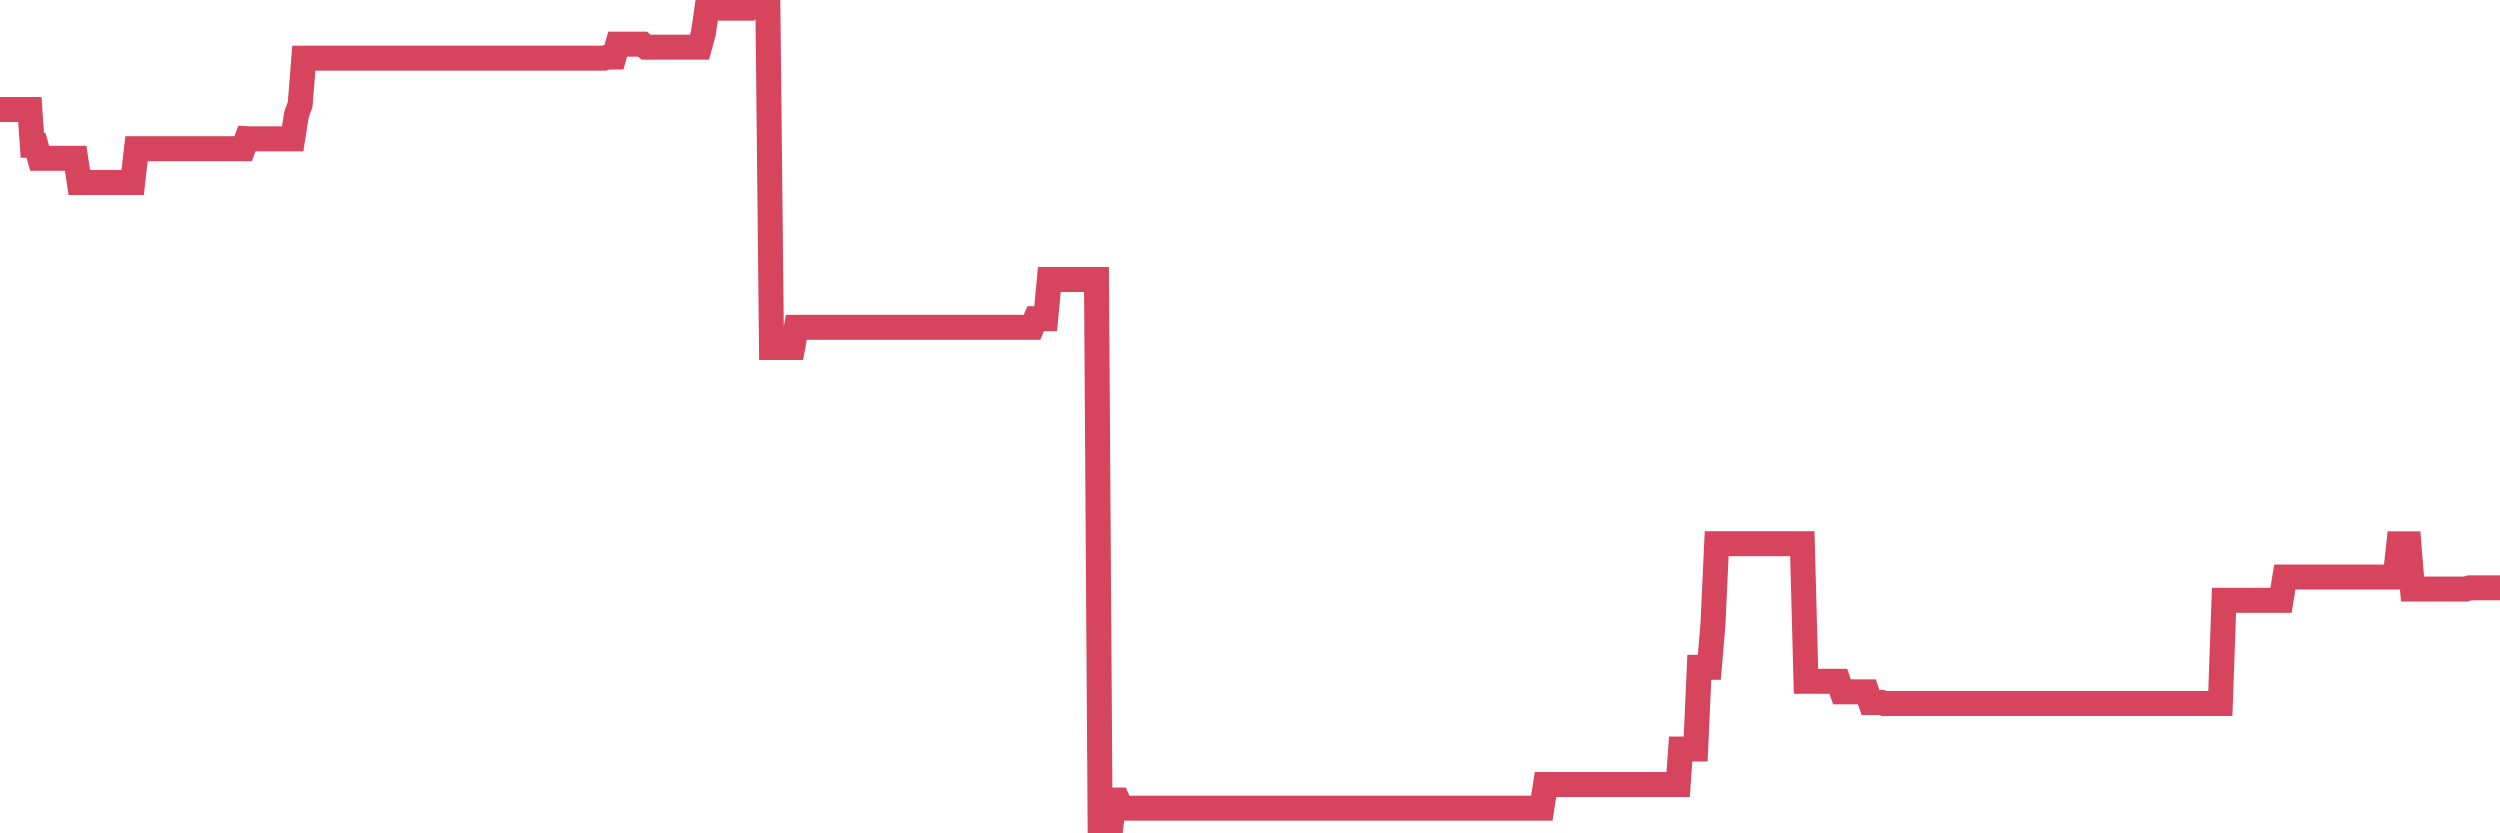<?xml version="1.0"?><svg width="150px" height="50px" xmlns="http://www.w3.org/2000/svg" xmlns:xlink="http://www.w3.org/1999/xlink"> <polyline fill="none" stroke="#d6455d" stroke-width="1.5px" stroke-linecap="round" stroke-miterlimit="5" points="0.00,6.57 0.22,6.57 0.45,6.57 0.67,6.57 0.89,6.57 1.12,6.57 1.34,6.57 1.56,6.57 1.79,6.57 1.94,8.72 2.16,8.72 2.38,9.50 2.60,9.50 2.83,9.50 3.05,9.50 3.27,9.50 3.50,9.50 3.65,9.50 3.87,9.50 4.09,9.50 4.32,9.50 4.54,9.50 4.76,10.95 4.99,10.95 5.21,10.95 5.36,10.95 5.58,10.95 5.81,10.95 6.03,10.95 6.25,10.95 6.47,10.95 6.70,10.95 6.92,10.95 7.07,10.95 7.29,10.95 7.52,10.95 7.74,10.95 7.96,10.95 8.19,8.92 8.41,8.92 8.63,8.92 8.78,8.92 9.01,8.92 9.23,8.92 9.45,8.92 9.68,8.92 9.90,8.92 10.12,8.92 10.34,8.92 10.49,8.92 10.72,8.92 10.94,8.92 11.16,8.92 11.39,8.92 11.61,8.92 11.83,8.92 12.06,8.92 12.21,8.92 12.43,8.92 12.65,8.92 12.88,8.92 13.10,8.92 13.32,8.92 13.55,8.92 13.77,8.92 13.92,8.92 14.14,8.92 14.36,8.92 14.59,8.92 14.81,8.32 15.03,8.33 15.26,8.33 15.48,8.33 15.63,8.33 15.85,8.33 16.08,8.33 16.30,8.33 16.52,8.33 16.75,8.33 16.97,8.33 17.19,8.33 17.42,8.33 17.56,8.33 17.79,6.87 18.01,6.27 18.23,3.49 18.46,3.49 18.68,3.49 18.90,3.49 19.13,3.49 19.28,3.49 19.50,3.49 19.72,3.49 19.95,3.49 20.17,3.49 20.39,3.49 20.62,3.49 20.84,3.49 20.99,3.49 21.21,3.49 21.43,3.49 21.66,3.49 21.88,3.49 22.10,3.49 22.33,3.49 22.55,3.49 22.70,3.49 22.92,3.49 23.15,3.49 23.37,3.49 23.59,3.49 23.82,3.49 24.04,3.49 24.26,3.49 24.41,3.49 24.63,3.49 24.86,3.49 25.08,3.49 25.30,3.49 25.53,3.49 25.75,3.49 25.97,3.49 26.12,3.49 26.35,3.49 26.57,3.49 26.79,3.49 27.02,3.49 27.24,3.49 27.46,3.49 27.69,3.49 27.83,3.49 28.06,3.49 28.28,3.49 28.50,3.49 28.73,3.49 28.95,3.49 29.17,3.49 29.40,3.49 29.55,3.49 29.77,3.49 29.99,3.49 30.22,3.49 30.44,3.49 30.66,3.49 30.89,3.49 31.11,3.49 31.26,3.49 31.48,3.49 31.70,3.49 31.93,3.49 32.15,3.49 32.37,3.49 32.60,3.49 32.82,3.49 33.04,3.49 33.19,3.49 33.42,3.49 33.64,3.49 33.86,3.49 34.09,3.49 34.31,3.49 34.53,3.49 34.76,3.49 34.90,3.49 35.13,3.49 35.35,3.49 35.57,3.49 35.80,3.49 36.02,3.49 36.24,3.49 36.47,3.42 36.62,3.42 36.84,3.42 37.06,2.65 37.29,2.65 37.51,2.65 37.73,2.65 37.96,2.65 38.18,2.65 38.33,2.65 38.55,2.65 38.77,2.83 39.00,2.83 39.22,2.83 39.44,2.83 39.67,2.83 39.89,2.83 40.04,2.83 40.26,2.83 40.49,2.83 40.71,2.83 40.93,2.83 41.16,2.83 41.38,2.83 41.60,2.83 41.75,2.83 41.97,2.83 42.20,2.00 42.42,0.49 42.64,0.49 42.87,0.49 43.09,0.49 43.31,0.49 43.46,0.49 43.69,0.49 43.91,0.49 44.13,0.49 44.36,0.49 44.58,0.49 44.80,0.49 45.03,0.00 45.17,0.00 45.40,0.00 45.62,0.00 45.84,0.00 46.07,0.00 46.29,20.85 46.51,20.85 46.74,20.85 46.89,20.85 47.11,20.85 47.33,20.85 47.56,20.85 47.78,19.64 48.00,19.64 48.23,19.64 48.45,19.64 48.67,19.64 48.82,19.64 49.04,19.64 49.27,19.64 49.49,19.64 49.71,19.64 49.94,19.64 50.16,19.64 50.38,19.64 50.53,19.64 50.76,19.64 50.98,19.64 51.20,19.64 51.43,19.64 51.65,19.64 51.87,19.64 52.10,19.64 52.25,19.64 52.47,19.64 52.69,19.64 52.91,19.64 53.14,19.64 53.36,19.64 53.58,19.64 53.81,19.64 53.96,19.64 54.18,19.64 54.40,19.64 54.63,19.64 54.85,19.64 55.07,19.64 55.30,19.64 55.52,19.64 55.67,19.64 55.89,19.64 56.12,19.64 56.34,19.64 56.56,19.64 56.78,19.64 57.01,19.64 57.23,19.64 57.38,19.64 57.60,19.64 57.83,19.64 58.05,19.64 58.27,19.64 58.50,19.64 58.72,19.64 58.94,19.64 59.09,19.64 59.32,19.64 59.54,19.64 59.76,19.64 59.99,19.64 60.21,19.64 60.43,19.64 60.65,19.64 60.80,19.64 61.03,19.64 61.25,19.64 61.47,19.64 61.70,19.64 61.92,19.64 62.14,19.12 62.37,19.12 62.52,19.12 62.74,19.12 62.96,16.77 63.19,16.77 63.41,16.77 63.63,16.77 63.86,16.77 64.08,16.77 64.23,16.77 64.45,16.77 64.67,16.77 64.90,16.77 65.12,16.77 65.34,16.77 65.57,16.77 65.79,16.77 66.01,50.00 66.16,50.00 66.39,50.00 66.61,50.00 66.83,48.00 67.06,48.00 67.28,48.49 67.50,48.49 67.73,48.49 67.87,48.49 68.10,48.49 68.32,48.49 68.54,48.49 68.77,48.49 68.99,48.49 69.21,48.49 69.44,48.49 69.59,48.49 69.81,48.49 70.03,48.49 70.26,48.49 70.48,48.49 70.70,48.49 70.93,48.49 71.15,48.49 71.30,48.49 71.52,48.49 71.74,48.49 71.97,48.49 72.19,48.49 72.41,48.49 72.64,48.49 72.86,48.49 73.01,48.49 73.23,48.49 73.46,48.49 73.68,48.49 73.90,48.49 74.13,48.49 74.35,48.49 74.57,48.49 74.72,48.49 74.94,48.49 75.17,48.49 75.39,48.49 75.61,48.49 75.84,48.49 76.06,48.49 76.28,48.49 76.43,48.49 76.66,48.49 76.88,48.49 77.10,48.49 77.33,48.49 77.55,48.49 77.77,48.49 78.00,48.49 78.14,48.49 78.37,48.49 78.59,48.49 78.81,48.49 79.04,48.49 79.26,48.49 79.48,48.49 79.71,48.49 79.86,48.49 80.08,48.49 80.30,48.49 80.53,48.49 80.75,48.49 80.97,48.49 81.20,48.49 81.42,48.49 81.64,48.49 81.79,48.49 82.01,48.49 82.24,48.49 82.46,48.49 82.68,48.49 82.91,48.49 83.13,48.49 83.35,48.49 83.50,48.49 83.73,48.49 83.95,48.49 84.17,48.49 84.40,48.49 84.62,48.49 84.84,48.49 85.07,48.49 85.21,48.49 85.44,48.49 85.66,48.49 85.88,48.49 86.11,48.49 86.33,48.49 86.55,48.49 86.78,48.49 86.93,48.49 87.15,48.49 87.37,48.49 87.60,48.49 87.82,48.49 88.04,48.49 88.27,48.49 88.49,48.49 88.64,48.49 88.86,48.49 89.08,48.49 89.31,48.49 89.53,48.49 89.75,48.49 89.98,48.49 90.20,48.49 90.35,48.49 90.57,48.49 90.80,48.49 91.02,48.49 91.24,48.49 91.47,48.49 91.69,48.49 91.91,48.49 92.06,48.49 92.28,48.49 92.51,48.49 92.73,47.07 92.95,47.07 93.18,47.07 93.40,47.07 93.62,47.07 93.77,47.07 94.00,47.07 94.22,47.07 94.44,47.07 94.67,47.07 94.89,47.07 95.11,47.07 95.34,47.07 95.48,47.07 95.71,47.07 95.93,47.07 96.15,47.07 96.38,47.07 96.60,47.07 96.82,47.07 97.05,47.07 97.27,47.07 97.42,47.07 97.64,47.07 97.87,47.07 98.09,47.07 98.31,47.07 98.54,47.07 98.76,47.07 98.98,47.07 99.13,47.07 99.35,47.07 99.58,47.07 99.80,47.07 100.02,47.07 100.25,47.07 100.47,47.07 100.69,47.07 100.84,44.94 101.07,44.94 101.29,44.94 101.51,44.94 101.74,44.94 101.96,40.04 102.18,40.04 102.41,40.04 102.56,40.04 102.78,37.41 103.00,32.62 103.23,32.62 103.45,32.62 103.67,32.62 103.89,32.62 104.12,32.62 104.27,32.62 104.49,32.62 104.71,32.62 104.94,32.62 105.16,32.62 105.38,32.62 105.61,32.62 105.83,32.62 105.98,32.62 106.20,32.62 106.43,32.62 106.65,32.62 106.87,32.62 107.10,32.62 107.32,32.62 107.54,32.62 107.69,32.62 107.91,32.62 108.14,32.62 108.36,40.88 108.58,40.88 108.81,40.88 109.03,40.88 109.25,40.88 109.40,40.88 109.63,40.88 109.85,40.88 110.07,40.88 110.30,40.88 110.52,41.51 110.74,41.51 110.97,41.51 111.11,41.51 111.34,41.51 111.56,41.51 111.78,41.51 112.01,41.51 112.23,42.15 112.45,42.15 112.68,42.15 112.90,42.15 113.05,42.21 113.27,42.21 113.50,42.21 113.72,42.21 113.94,42.21 114.17,42.21 114.39,42.21 114.61,42.21 114.76,42.21 114.98,42.21 115.21,42.21 115.43,42.21 115.65,42.21 115.88,42.21 116.10,42.21 116.32,42.21 116.47,42.21 116.70,42.21 116.92,42.21 117.14,42.21 117.37,42.21 117.59,42.21 117.81,42.21 118.04,42.21 118.18,42.21 118.41,42.21 118.63,42.21 118.85,42.21 119.08,42.21 119.30,42.21 119.52,42.21 119.75,42.21 119.90,42.21 120.12,42.21 120.34,42.21 120.57,42.21 120.79,42.21 121.01,42.21 121.24,42.21 121.46,42.21 121.61,42.21 121.83,42.21 122.05,42.21 122.28,42.21 122.50,42.21 122.72,42.21 122.95,42.21 123.17,42.21 123.32,42.21 123.54,42.21 123.77,42.21 123.99,42.21 124.21,42.21 124.44,42.21 124.66,42.21 124.88,42.21 125.03,42.21 125.25,42.21 125.48,42.21 125.70,42.21 125.92,42.21 126.15,42.21 126.37,42.21 126.59,42.21 126.74,42.21 126.97,42.21 127.19,42.21 127.41,42.21 127.64,42.21 127.86,42.21 128.08,42.21 128.31,42.21 128.45,42.21 128.68,42.21 128.90,42.21 129.12,42.21 129.35,42.21 129.57,42.21 129.79,42.21 130.02,42.21 130.24,42.21 130.39,42.21 130.61,42.21 130.84,42.21 131.06,42.21 131.28,42.21 131.51,42.21 131.73,42.21 131.95,42.21 132.10,42.21 132.32,42.21 132.55,42.21 132.77,42.21 132.99,42.21 133.22,42.21 133.44,36.02 133.66,36.02 133.81,36.02 134.04,36.02 134.26,36.02 134.48,36.02 134.71,36.02 134.93,36.02 135.15,36.02 135.38,36.02 135.52,36.02 135.75,36.02 135.97,36.02 136.19,36.02 136.42,36.02 136.64,36.02 136.86,36.02 137.09,34.62 137.24,34.62 137.46,34.62 137.68,34.62 137.91,34.62 138.13,34.62 138.35,34.62 138.58,34.62 138.80,34.62 138.95,34.62 139.17,34.62 139.39,34.62 139.62,34.62 139.84,34.62 140.06,34.62 140.29,34.62 140.51,34.62 140.66,34.62 140.88,34.62 141.11,34.62 141.33,34.62 141.55,34.62 141.78,34.62 142.00,34.62 142.22,34.62 142.37,34.62 142.59,34.62 142.82,34.62 143.04,34.62 143.26,34.62 143.49,34.62 143.71,34.62 143.93,32.63 144.08,32.63 144.31,32.63 144.53,32.63 144.75,35.34 144.98,35.34 145.20,35.34 145.42,35.34 145.65,35.34 145.87,35.34 146.02,35.34 146.24,35.34 146.46,35.34 146.69,35.34 146.91,35.34 147.13,35.34 147.36,35.34 147.58,35.34 147.73,35.34 147.95,35.34 148.18,35.27 148.40,35.27 148.62,35.27 148.85,35.27 149.07,35.27 149.29,35.27 149.44,35.27 149.67,35.27 149.89,35.27 150.00,35.27 "/></svg>